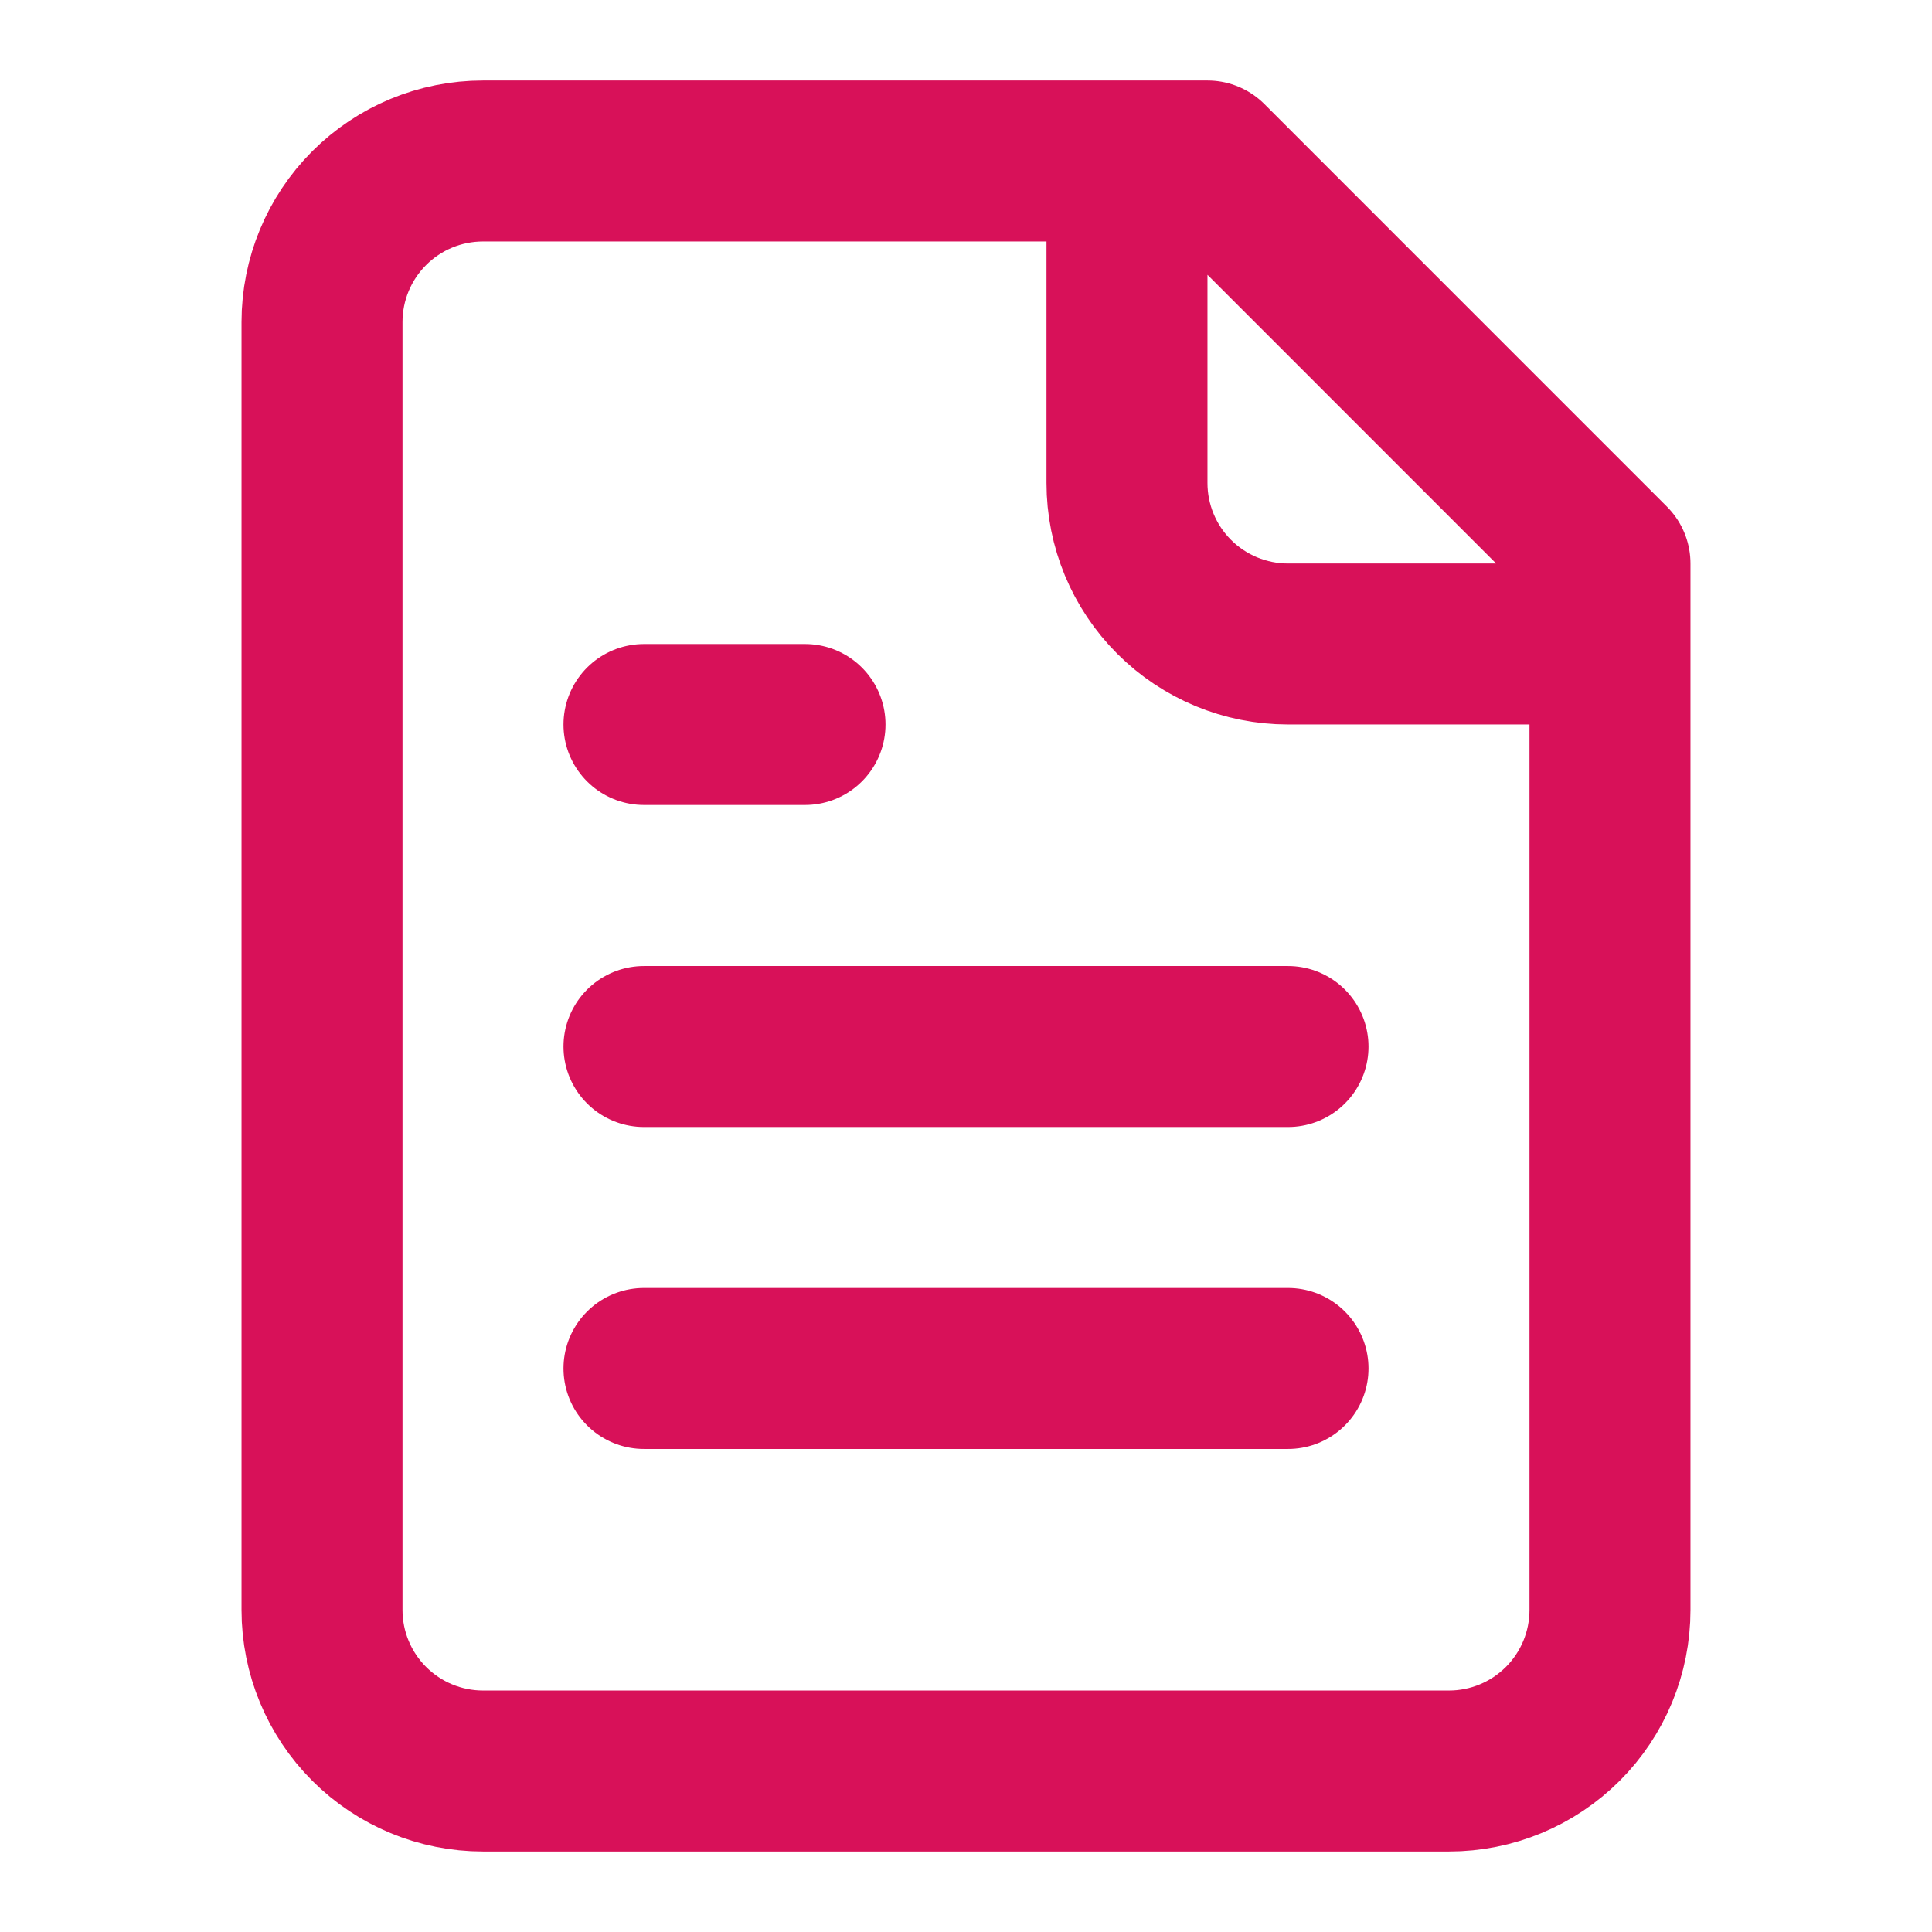 <svg xmlns="http://www.w3.org/2000/svg" width="40" height="40" viewBox="0 0 40 40" fill="none"><path d="M23.333 3.333V10C23.333 10.884 23.684 11.732 24.31 12.357C24.935 12.982 25.783 13.333 26.667 13.333H33.333M16.667 15H13.333M26.667 21.667H13.333M26.667 28.333H13.333M25 3.333H10C9.116 3.333 8.268 3.684 7.643 4.31C7.018 4.935 6.667 5.783 6.667 6.667V33.333C6.667 34.217 7.018 35.065 7.643 35.69C8.268 36.315 9.116 36.667 10 36.667H30C30.884 36.667 31.732 36.315 32.357 35.69C32.982 35.065 33.333 34.217 33.333 33.333V11.667L25 3.333Z" stroke="#D81159" stroke-width="3.333" stroke-linecap="round" stroke-linejoin="round"></path></svg>
